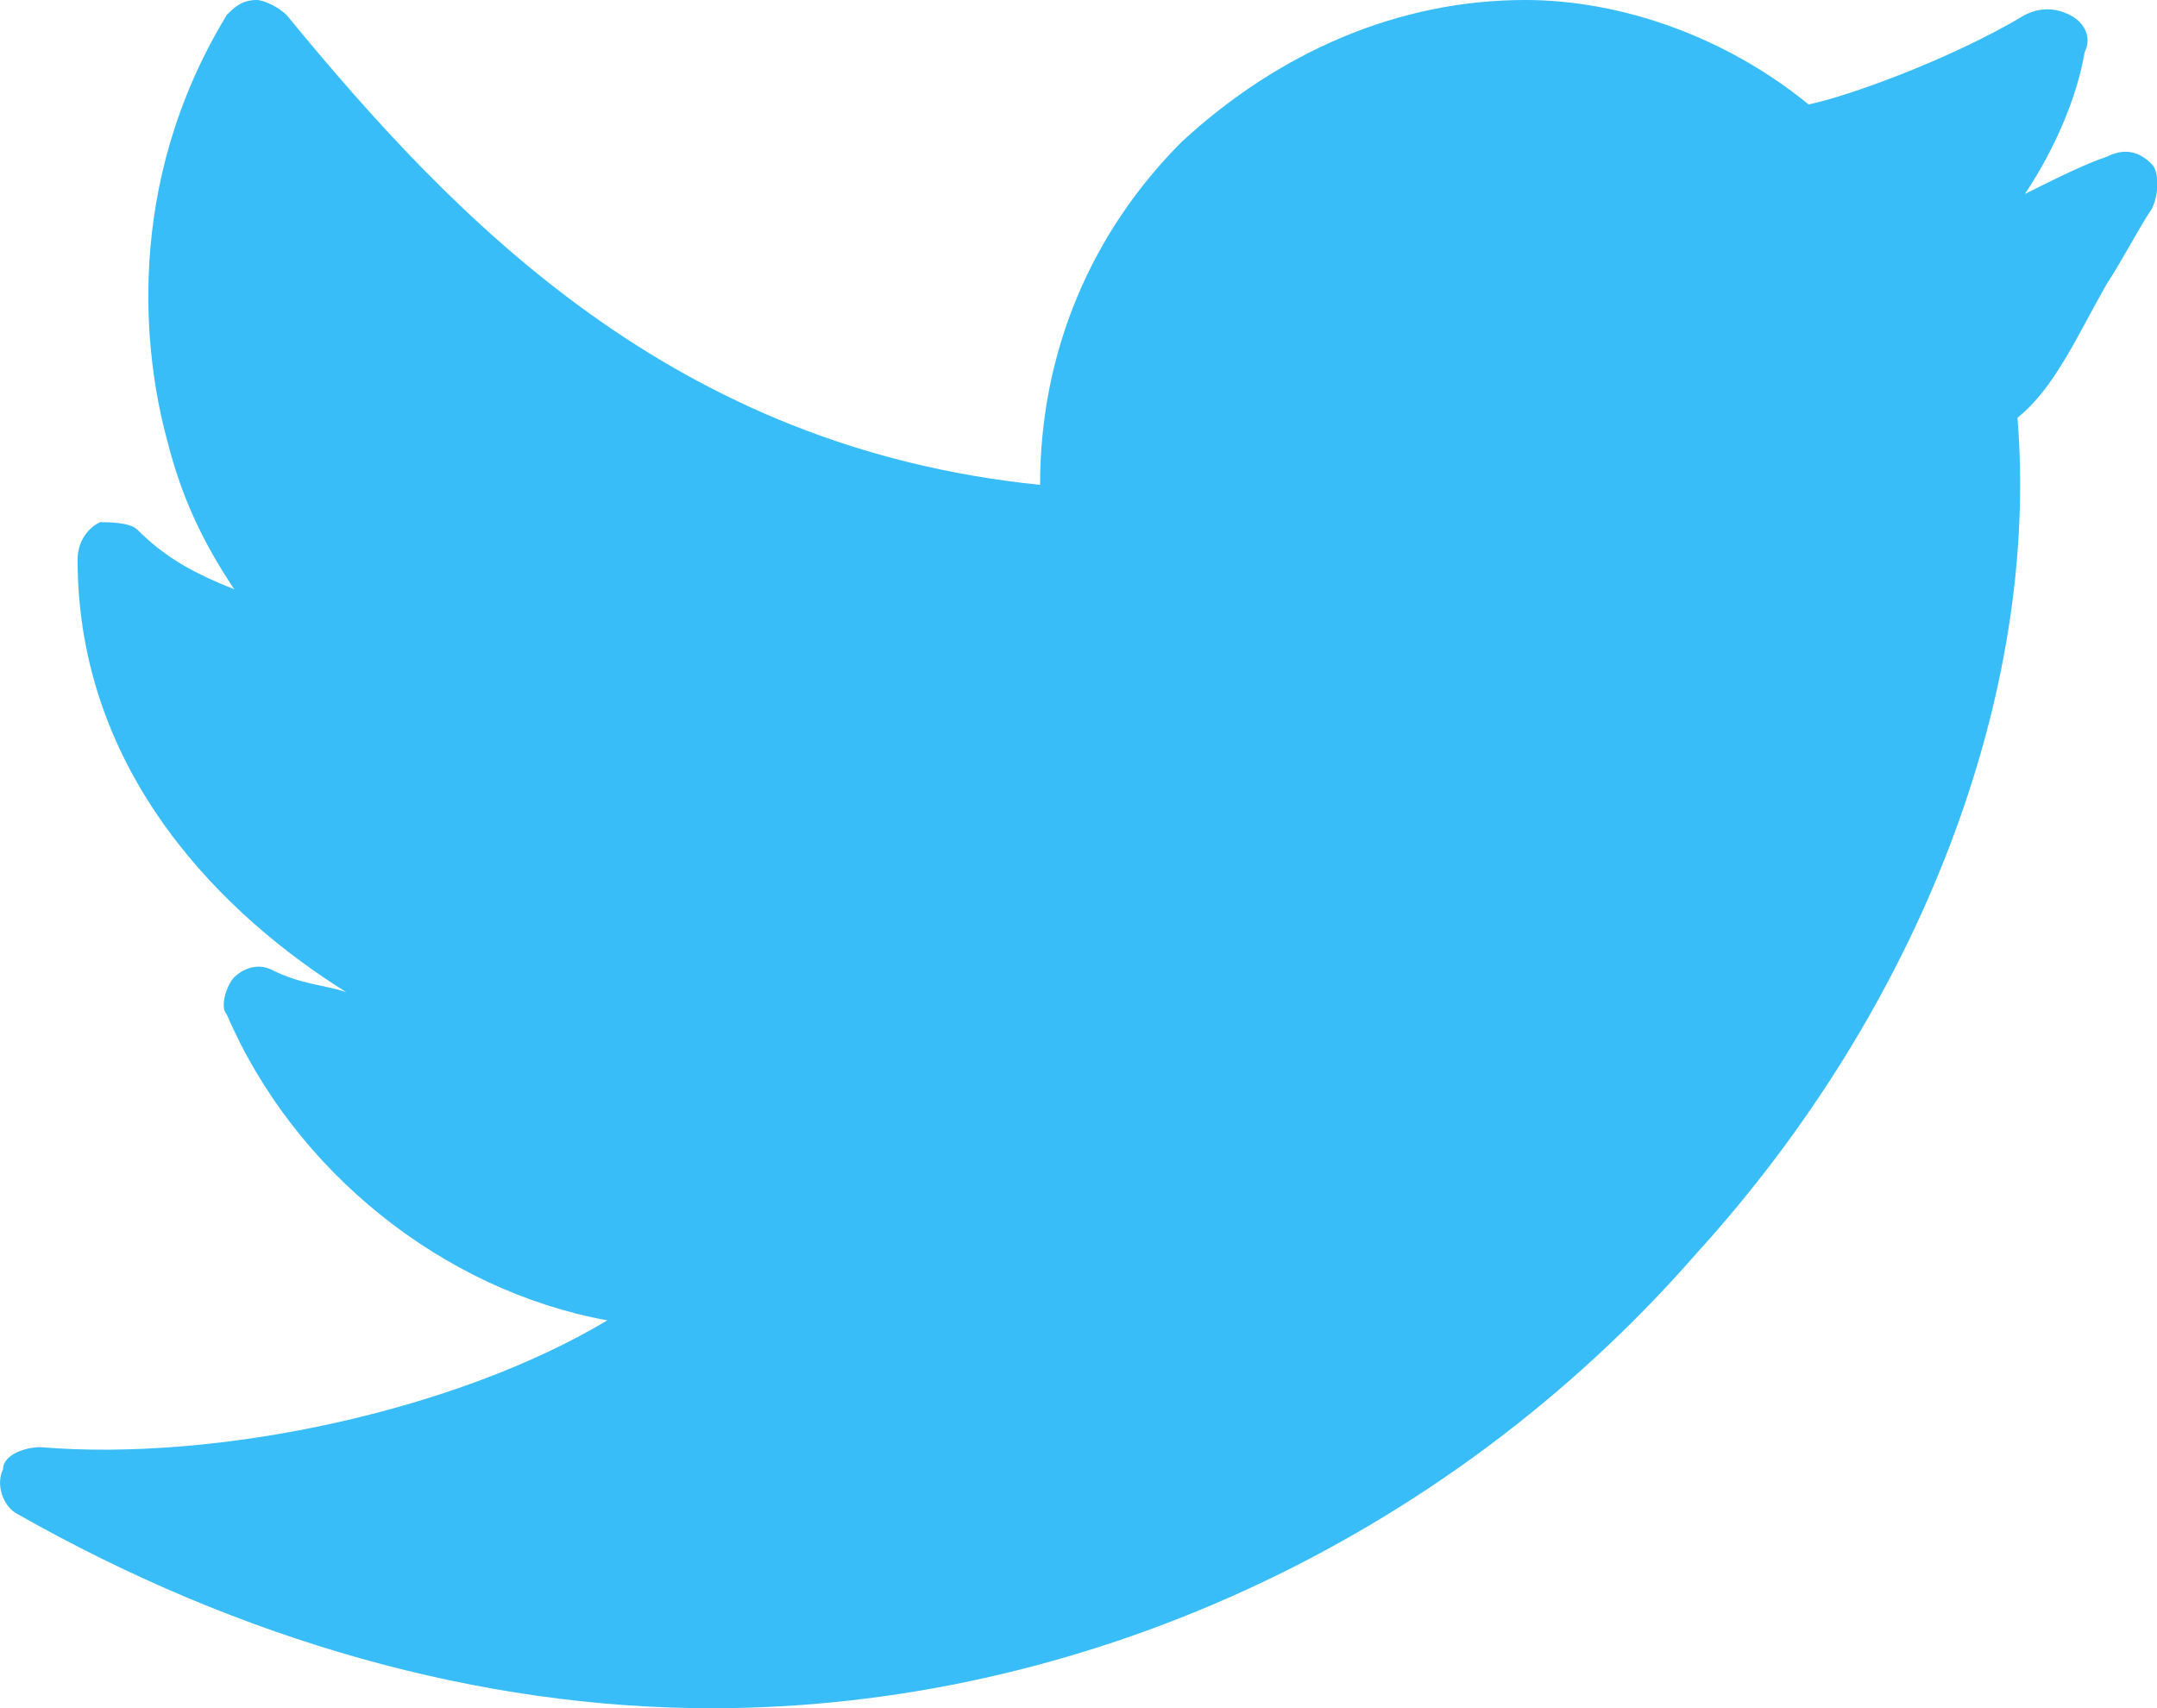 <?xml version="1.0" encoding="UTF-8"?><svg id="Layer_2" xmlns="http://www.w3.org/2000/svg" viewBox="0 0 28.91 22.9"><defs><style>.cls-1{fill:#38bdf8;}</style></defs><g id="Layer_1-2"><path class="cls-1" d="m28.84,2.2c-.2-.2-.4-.2-.6-.1-.3.1-.7.3-1.1.5.4-.6.7-1.3.8-1.9.1-.2,0-.4-.2-.5s-.4-.1-.6,0c-1,.6-2.4,1.1-2.9,1.2-1.1-.9-2.5-1.4-3.8-1.4-1.7,0-3.3.7-4.6,1.9-1.2,1.2-1.9,2.8-1.9,4.6C9.04,6,6.14,3,3.84.2c-.1-.1-.3-.2-.4-.2-.2,0-.3.1-.4.2-1.4,2.3-1.1,4.6-.8,5.7.2.8.5,1.4.9,2-.5-.2-.9-.4-1.3-.8-.1-.1-.4-.1-.5-.1-.2.1-.3.3-.3.5,0,2.9,2,4.8,3.6,5.8-.3-.1-.6-.1-1-.3-.2-.1-.4,0-.5.1s-.2.4-.1.5c.9,2.1,2.9,3.7,5.1,4.1-2,1.2-5.2,1.9-7.6,1.7-.2,0-.5.1-.5.3-.1.2,0,.5.2.6,3,1.7,6.2,2.6,9.3,2.6h0c4.9,0,9.8-2.2,13.2-6.1,3-3.3,4.6-7.5,4.3-11.2.5-.4.8-1.1,1.2-1.8.2-.3.4-.7.6-1,.1-.2.1-.5,0-.6Z"/></g></svg>